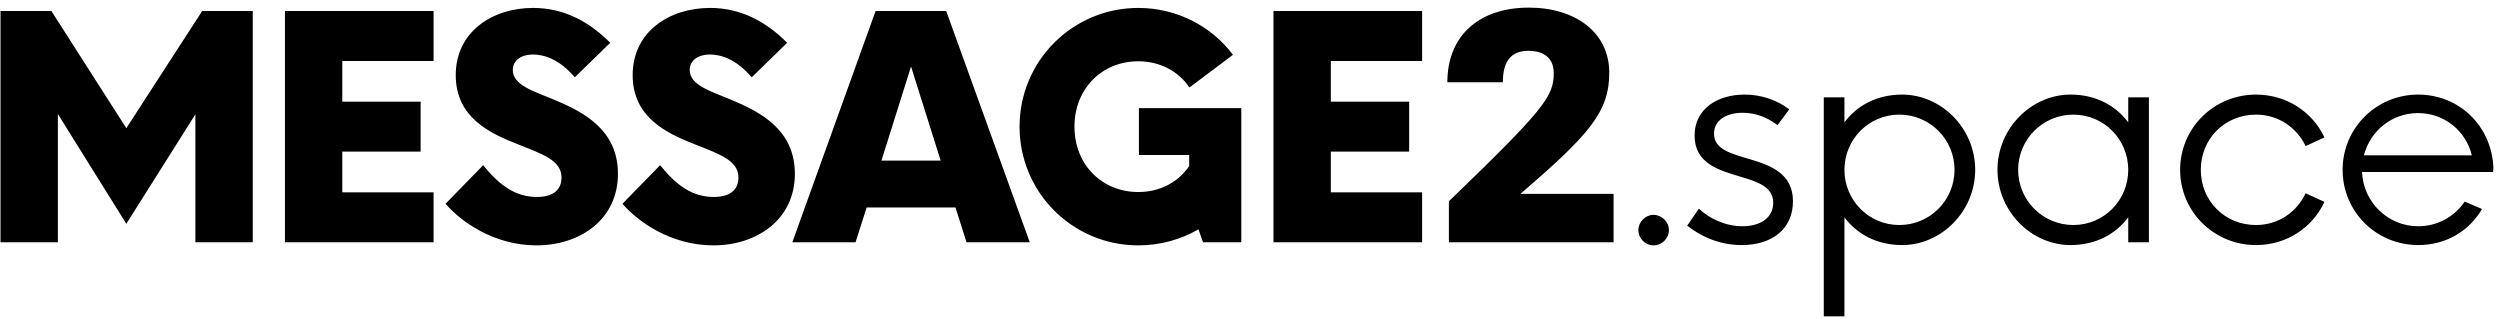 <svg width="227" height="29" viewBox="0 0 227 29" fill="none" xmlns="http://www.w3.org/2000/svg">
<path d="M18.358 1L11.47 11.64L4.666 1H0.046V22H5.254V10.352L11.47 20.32L17.742 10.38V22H22.95V1H18.358ZM39.369 5.536V1H25.873V22H39.369V17.464H31.081V13.768H38.193V9.232H31.081V5.536H39.369ZM48.717 22.28C52.637 22.28 56.109 19.956 56.109 15.784C56.109 11.808 53.029 10.184 50.341 9.064C48.381 8.252 46.561 7.72 46.561 6.348C46.561 5.48 47.345 4.948 48.381 4.948C49.389 4.948 50.789 5.368 52.189 7.02L55.409 3.884C53.589 2.064 51.321 0.72 48.409 0.72C44.713 0.72 41.381 2.876 41.381 6.824C41.381 10.688 44.517 12.116 47.009 13.096C49.249 13.992 50.985 14.552 50.985 16.12C50.985 17.212 50.257 17.884 48.745 17.884C46.841 17.884 45.385 16.876 43.873 15L40.457 18.5C41.773 20.04 44.769 22.28 48.717 22.28ZM64.782 22.28C68.702 22.28 72.174 19.956 72.174 15.784C72.174 11.808 69.094 10.184 66.406 9.064C64.446 8.252 62.626 7.72 62.626 6.348C62.626 5.48 63.41 4.948 64.446 4.948C65.454 4.948 66.854 5.368 68.254 7.02L71.474 3.884C69.654 2.064 67.386 0.72 64.474 0.72C60.778 0.72 57.446 2.876 57.446 6.824C57.446 10.688 60.582 12.116 63.074 13.096C65.314 13.992 67.05 14.552 67.05 16.12C67.05 17.212 66.322 17.884 64.81 17.884C62.906 17.884 61.45 16.876 59.938 15L56.522 18.5C57.838 20.04 60.834 22.28 64.782 22.28ZM87.763 22H93.503L85.915 1H79.503L71.943 22H77.683L78.691 18.836H86.755L87.763 22ZM80.035 14.58L82.723 6.04L85.411 14.58H80.035ZM103.413 9.82V14.076H107.977V15.084C106.941 16.596 105.261 17.436 103.357 17.436C100.053 17.436 97.561 14.944 97.561 11.5C97.561 8.056 100.053 5.564 103.357 5.564C105.289 5.564 106.969 6.432 108.005 7.944L111.953 4.976C109.993 2.372 106.857 0.72 103.357 0.72C97.392 0.72 92.576 5.536 92.576 11.5C92.576 17.464 97.392 22.28 103.357 22.28C105.345 22.28 107.221 21.748 108.817 20.824L109.237 22H112.709V9.82H103.413ZM129.127 5.536V1H115.631V22H129.127V17.464H120.839V13.768H127.951V9.232H120.839V5.536H129.127ZM138.056 17.604C144.3 12.228 146.148 10.156 146.12 6.544C146.092 2.96 143.068 0.692 138.812 0.692C134.332 0.692 131.42 3.212 131.42 7.468H136.46C136.46 5.536 137.216 4.612 138.812 4.612C139.764 4.612 141.08 4.976 141.08 6.628C141.08 8.756 140.24 9.904 131.56 18.276V22H146.512V17.604H138.056ZM150.136 22.28C150.892 22.28 151.536 21.664 151.536 20.88C151.536 20.152 150.892 19.508 150.136 19.508C149.408 19.508 148.764 20.152 148.764 20.88C148.764 21.664 149.408 22.28 150.136 22.28ZM158.152 22.252C160.896 22.252 162.8 20.796 162.8 18.276C162.8 15.756 160.784 15.028 158.936 14.468C157.228 13.964 155.632 13.572 155.632 12.144C155.632 10.912 156.752 10.24 158.236 10.24C159.216 10.24 160.28 10.52 161.4 11.36L162.464 9.932C161.344 9.064 159.888 8.588 158.404 8.588C155.996 8.588 153.868 9.848 153.868 12.312C153.868 14.832 156.052 15.448 158.012 16.036C159.608 16.512 161.008 16.96 161.008 18.416C161.008 19.76 159.86 20.544 158.208 20.544C156.64 20.544 155.184 19.816 154.26 18.948L153.196 20.488C154.26 21.328 155.94 22.252 158.152 22.252ZM172.711 8.588C170.443 8.588 168.623 9.568 167.475 11.108V8.84H165.599V28.72H167.475V19.732C168.623 21.272 170.443 22.252 172.711 22.252C176.267 22.252 179.347 19.2 179.347 15.42C179.347 11.64 176.267 8.588 172.711 8.588ZM172.459 20.432C169.687 20.432 167.475 18.192 167.475 15.42C167.475 12.648 169.687 10.408 172.459 10.408C175.231 10.408 177.471 12.648 177.471 15.42C177.471 18.192 175.231 20.432 172.459 20.432ZM193.244 8.84V11.108C192.096 9.568 190.276 8.588 188.008 8.588C184.452 8.588 181.372 11.64 181.372 15.42C181.372 19.2 184.452 22.252 188.008 22.252C190.276 22.252 192.096 21.272 193.244 19.732V22H195.12V8.84H193.244ZM188.26 20.432C185.488 20.432 183.248 18.192 183.248 15.42C183.248 12.648 185.488 10.408 188.26 10.408C191.032 10.408 193.244 12.648 193.244 15.42C193.244 18.192 191.032 20.432 188.26 20.432ZM204.844 22.252C207.616 22.252 209.968 20.684 211.06 18.332L209.352 17.548C208.54 19.256 206.888 20.432 204.844 20.432C202.016 20.432 199.832 18.248 199.832 15.42C199.832 12.592 202.016 10.408 204.844 10.408C206.888 10.408 208.54 11.584 209.352 13.264L211.06 12.48C209.968 10.156 207.616 8.588 204.844 8.588C201.036 8.588 197.956 11.612 197.956 15.42C197.956 19.228 201.036 22.252 204.844 22.252ZM226.401 15.252C226.261 11.472 223.321 8.588 219.569 8.588C215.761 8.588 212.709 11.64 212.709 15.42C212.709 19.2 215.733 22.252 219.597 22.252C222.033 22.252 224.189 21.02 225.365 18.976L223.797 18.304C222.845 19.704 221.305 20.544 219.569 20.544C216.853 20.544 214.585 18.388 214.473 15.616H226.373L226.401 15.252ZM219.569 10.268C221.949 10.268 223.909 11.892 224.441 14.104H214.641C215.229 11.864 217.189 10.268 219.569 10.268Z" fill="black"/>
</svg>
